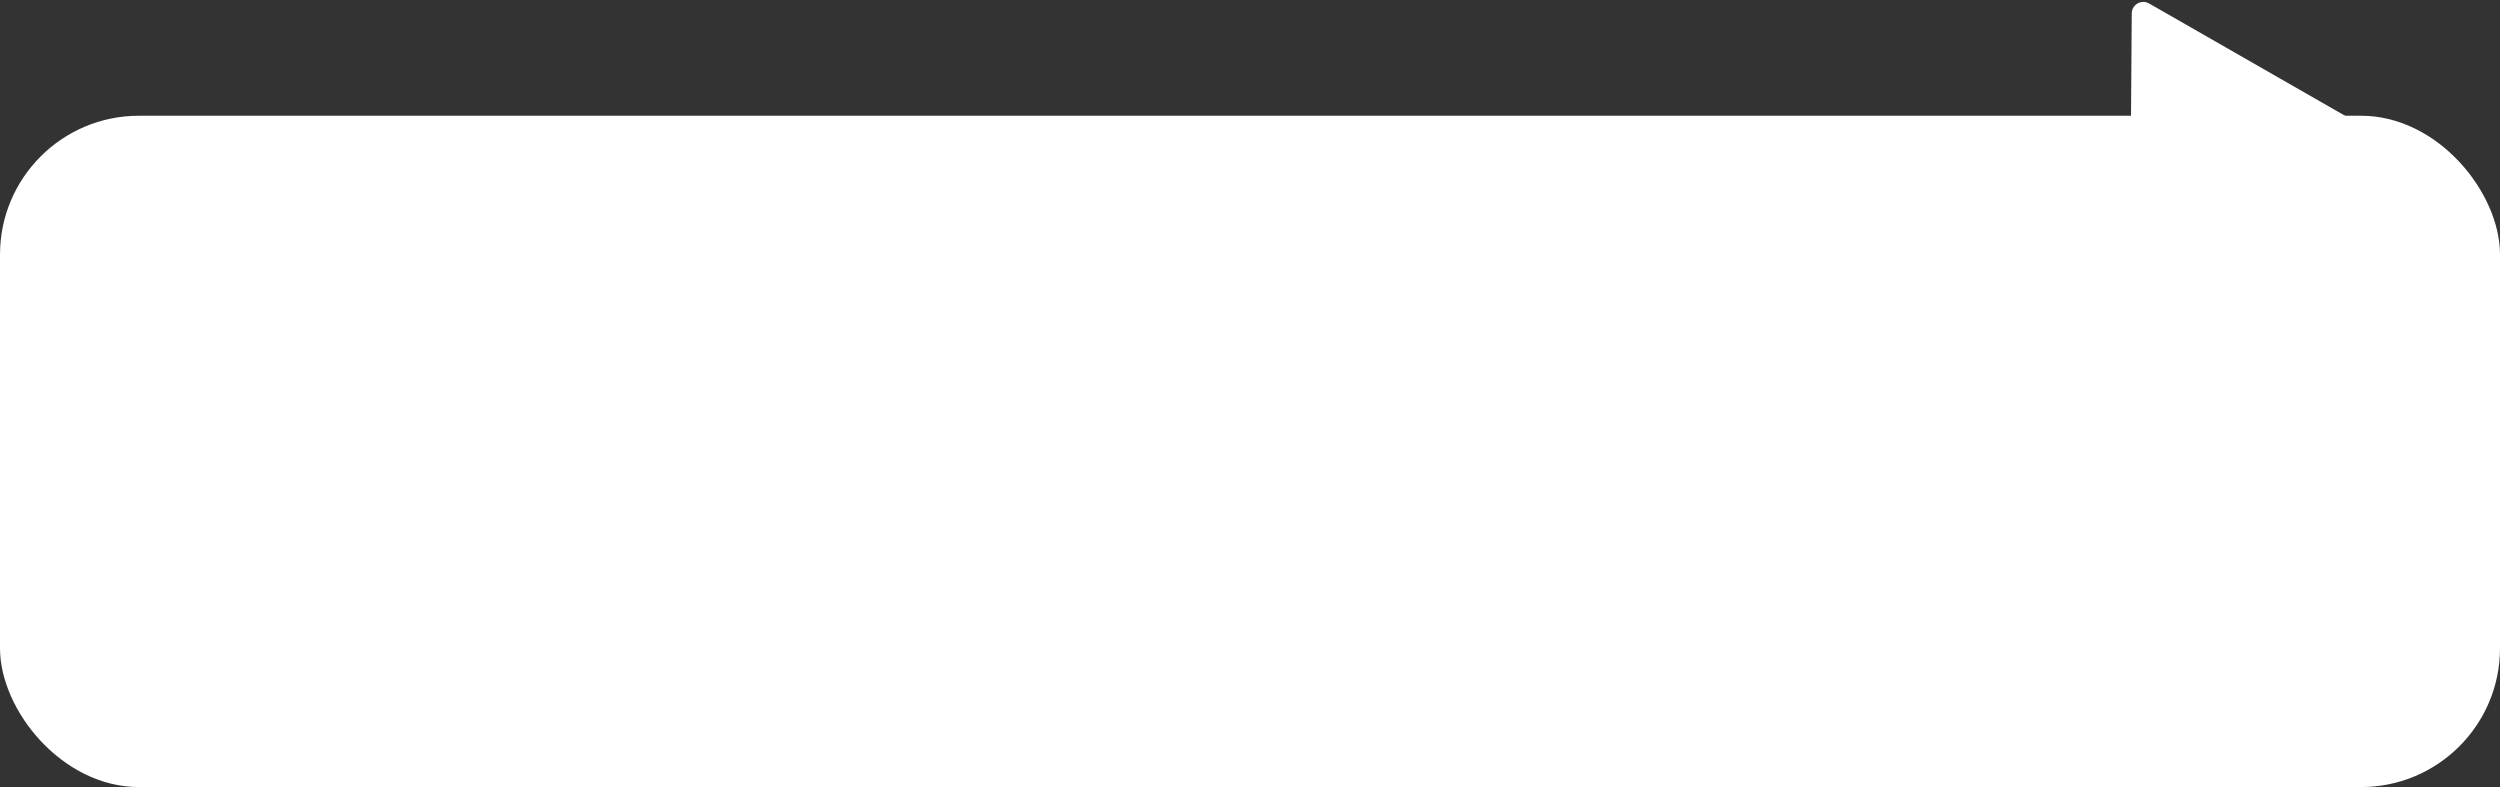 <?xml version="1.0" encoding="UTF-8"?> <svg xmlns="http://www.w3.org/2000/svg" width="216" height="68" viewBox="0 0 216 68" fill="none"><rect x="0" y="0" width="216" height="68" fill="#333333" stroke="none"/><rect y="10" width="216" height="58" rx="12" fill="white"></rect><path d="M185.68 0.298C185.016 -0.082 184.188 0.393 184.183 1.159L184.046 20.596L203 10.224L185.68 0.298Z" fill="white"></path></svg> 